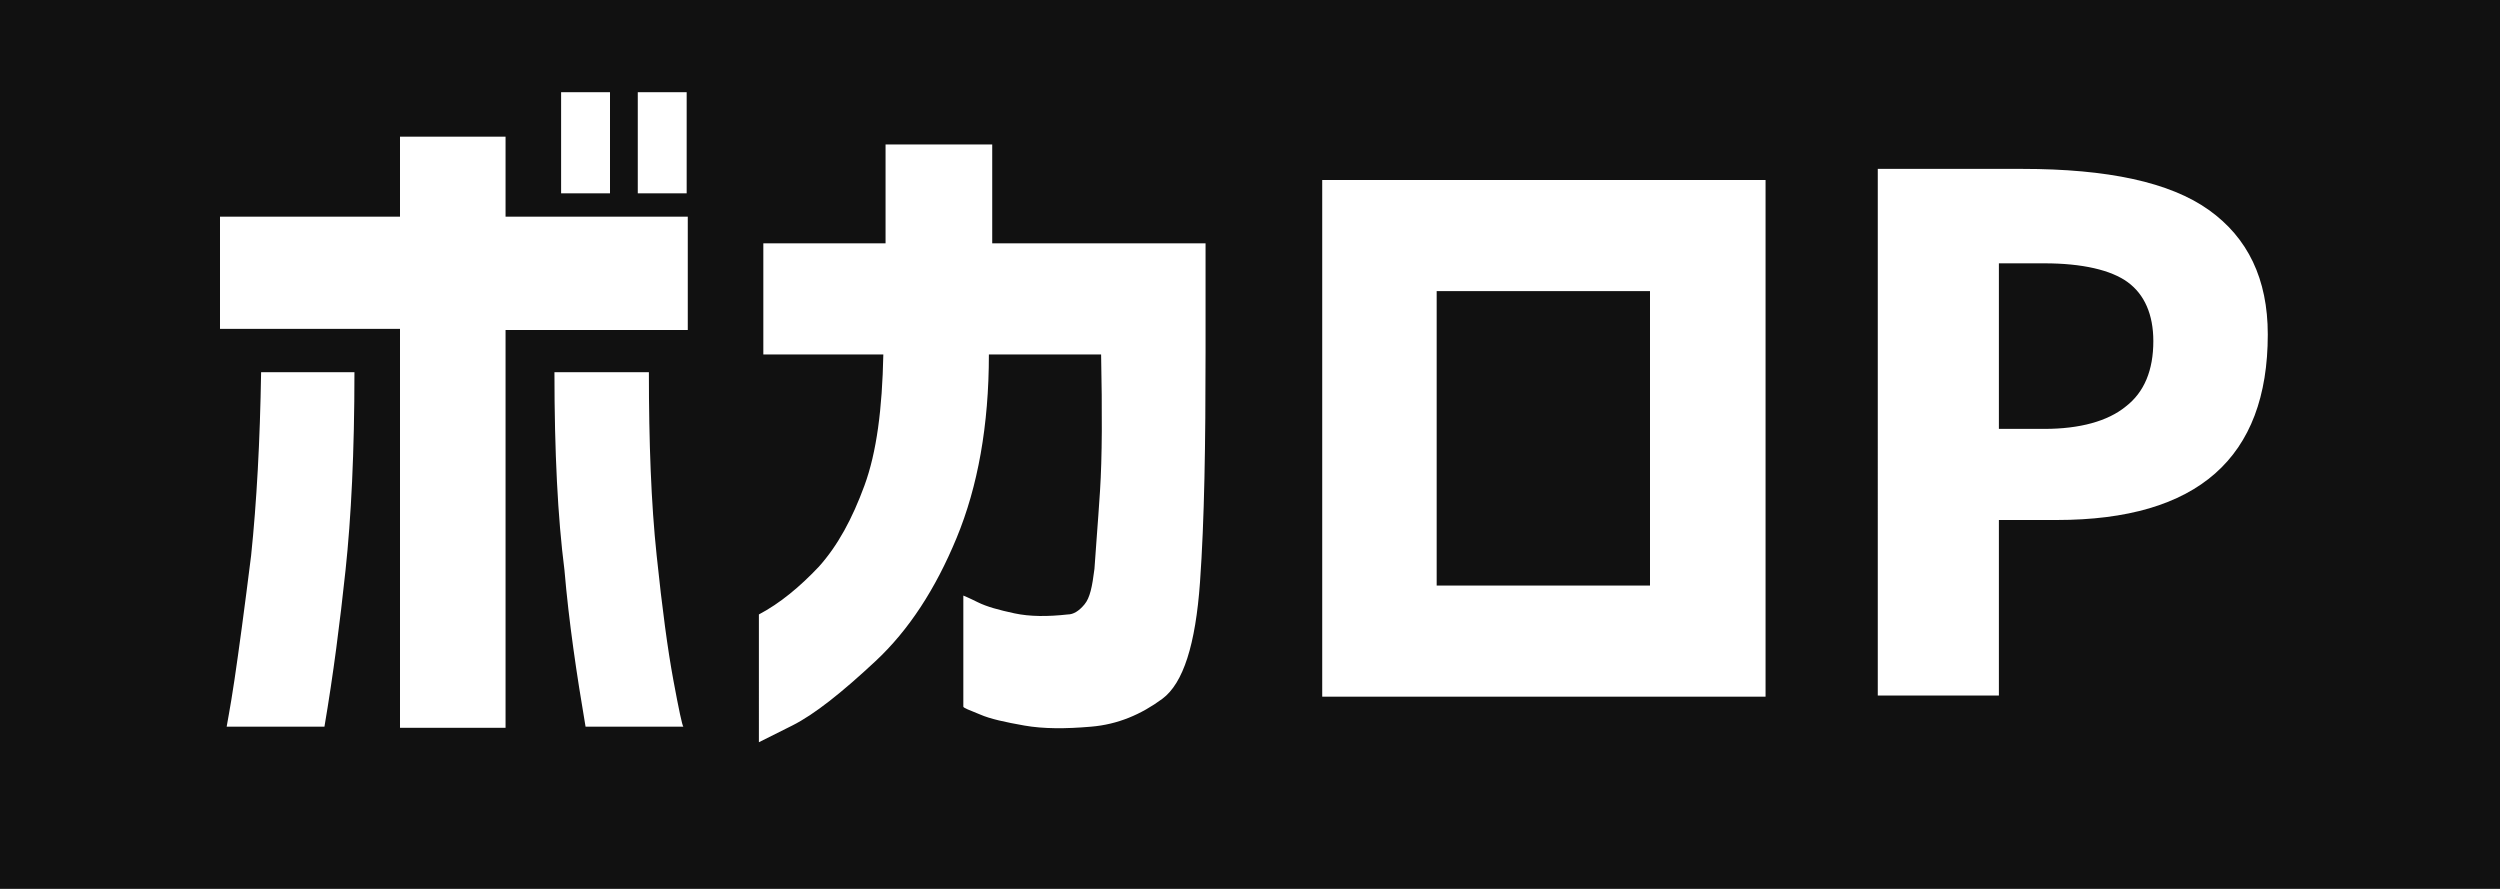 <?xml version="1.0" encoding="utf-8"?>
<!-- Generator: Adobe Illustrator 26.2.1, SVG Export Plug-In . SVG Version: 6.00 Build 0)  -->
<svg version="1.1" id="レイヤー_1" xmlns="http://www.w3.org/2000/svg" xmlns:xlink="http://www.w3.org/1999/xlink" x="0px"
	 y="0px" viewBox="0 0 225 80" style="enable-background:new 0 0 225 80;" xml:space="preserve">
<style type="text/css">
	.st0{fill:#111111;}
	.st1{enable-background:new    ;}
	.st2{fill:#FFFFFF;}
</style>
<g id="artist_title_02" transform="translate(-10 -10)">
	<rect id="長方形_625" x="10" y="10" class="st0" width="225" height="80"/>
	<g class="st1">
		<path class="st2" d="M46,75.4V39.6H29.8V29.5H46v-7.2h9.5v7.2h16.4v10.2H55.5v35.8H46z M41.9,43.5c0,7.2-0.3,13.1-0.8,17.8
			c-0.5,4.7-1.1,9.4-1.9,14.1h-8.8c0-0.1,0.3-1.5,0.7-4.2c0.4-2.7,0.9-6.4,1.5-11.2c0.5-4.8,0.8-10.3,0.9-16.5H41.9z M59.9,43.5h8.5
			c0,6.3,0.2,11.8,0.7,16.5c0.5,4.8,1,8.5,1.5,11.2c0.5,2.7,0.8,4.1,0.9,4.2h-8.8c-0.8-4.7-1.5-9.4-1.9-14.1
			C60.2,56.6,59.9,50.7,59.9,43.5z M60.5,27.4v-9.1h4.4v9.1H60.5z M67.4,27.4v-9.1h4.4v9.1H67.4z"/>
		<path class="st2" d="M78.7,41.9v-10h11V23h9.6v8.9h19.2v9.8c0,8.2-0.1,15.1-0.5,20.7s-1.5,9.1-3.4,10.5s-4,2.3-6.4,2.5
			c-2.3,0.2-4.3,0.2-6-0.1c-1.7-0.3-3.1-0.6-4-1c-1-0.4-1.5-0.6-1.5-0.7v-10c0,0,0.5,0.2,1.3,0.6s1.9,0.7,3.3,1
			c1.4,0.3,3,0.3,4.8,0.1c0.5,0,1-0.3,1.5-0.9s0.7-1.6,0.9-3.2c0.1-1.6,0.3-3.9,0.5-7c0.2-3.1,0.2-7.2,0.1-12.3H99
			c0,6.4-1,11.9-2.9,16.5c-1.9,4.6-4.3,8.3-7.3,11.1c-3,2.8-5.5,4.8-7.5,5.8c-2,1-3,1.5-3,1.5V65.3c1.9-1,3.7-2.5,5.4-4.3
			c1.7-1.9,3-4.3,4.1-7.3c1.1-3,1.6-6.9,1.7-11.8H78.7z"/>
		<path class="st2" d="M168.9,72.7H129V26.2h39.9V72.7z M158.5,36.2h-19.2v26.5h19.2V36.2z"/>
		<path class="st2" d="M189.9,56.7v15.9h-10.9V25.2h13c7.7,0,13.3,1.2,16.8,3.7c3.5,2.5,5.3,6.2,5.3,11.2c0,11.1-6.3,16.7-19,16.7
			H189.9z M189.9,48.6h4.1c3.2,0,5.7-0.7,7.3-2c1.7-1.3,2.5-3.3,2.5-5.9c0-2.4-0.8-4.2-2.3-5.3s-4.1-1.7-7.5-1.7h-4.1V48.6z"/>
	</g>
</g>
</svg>
